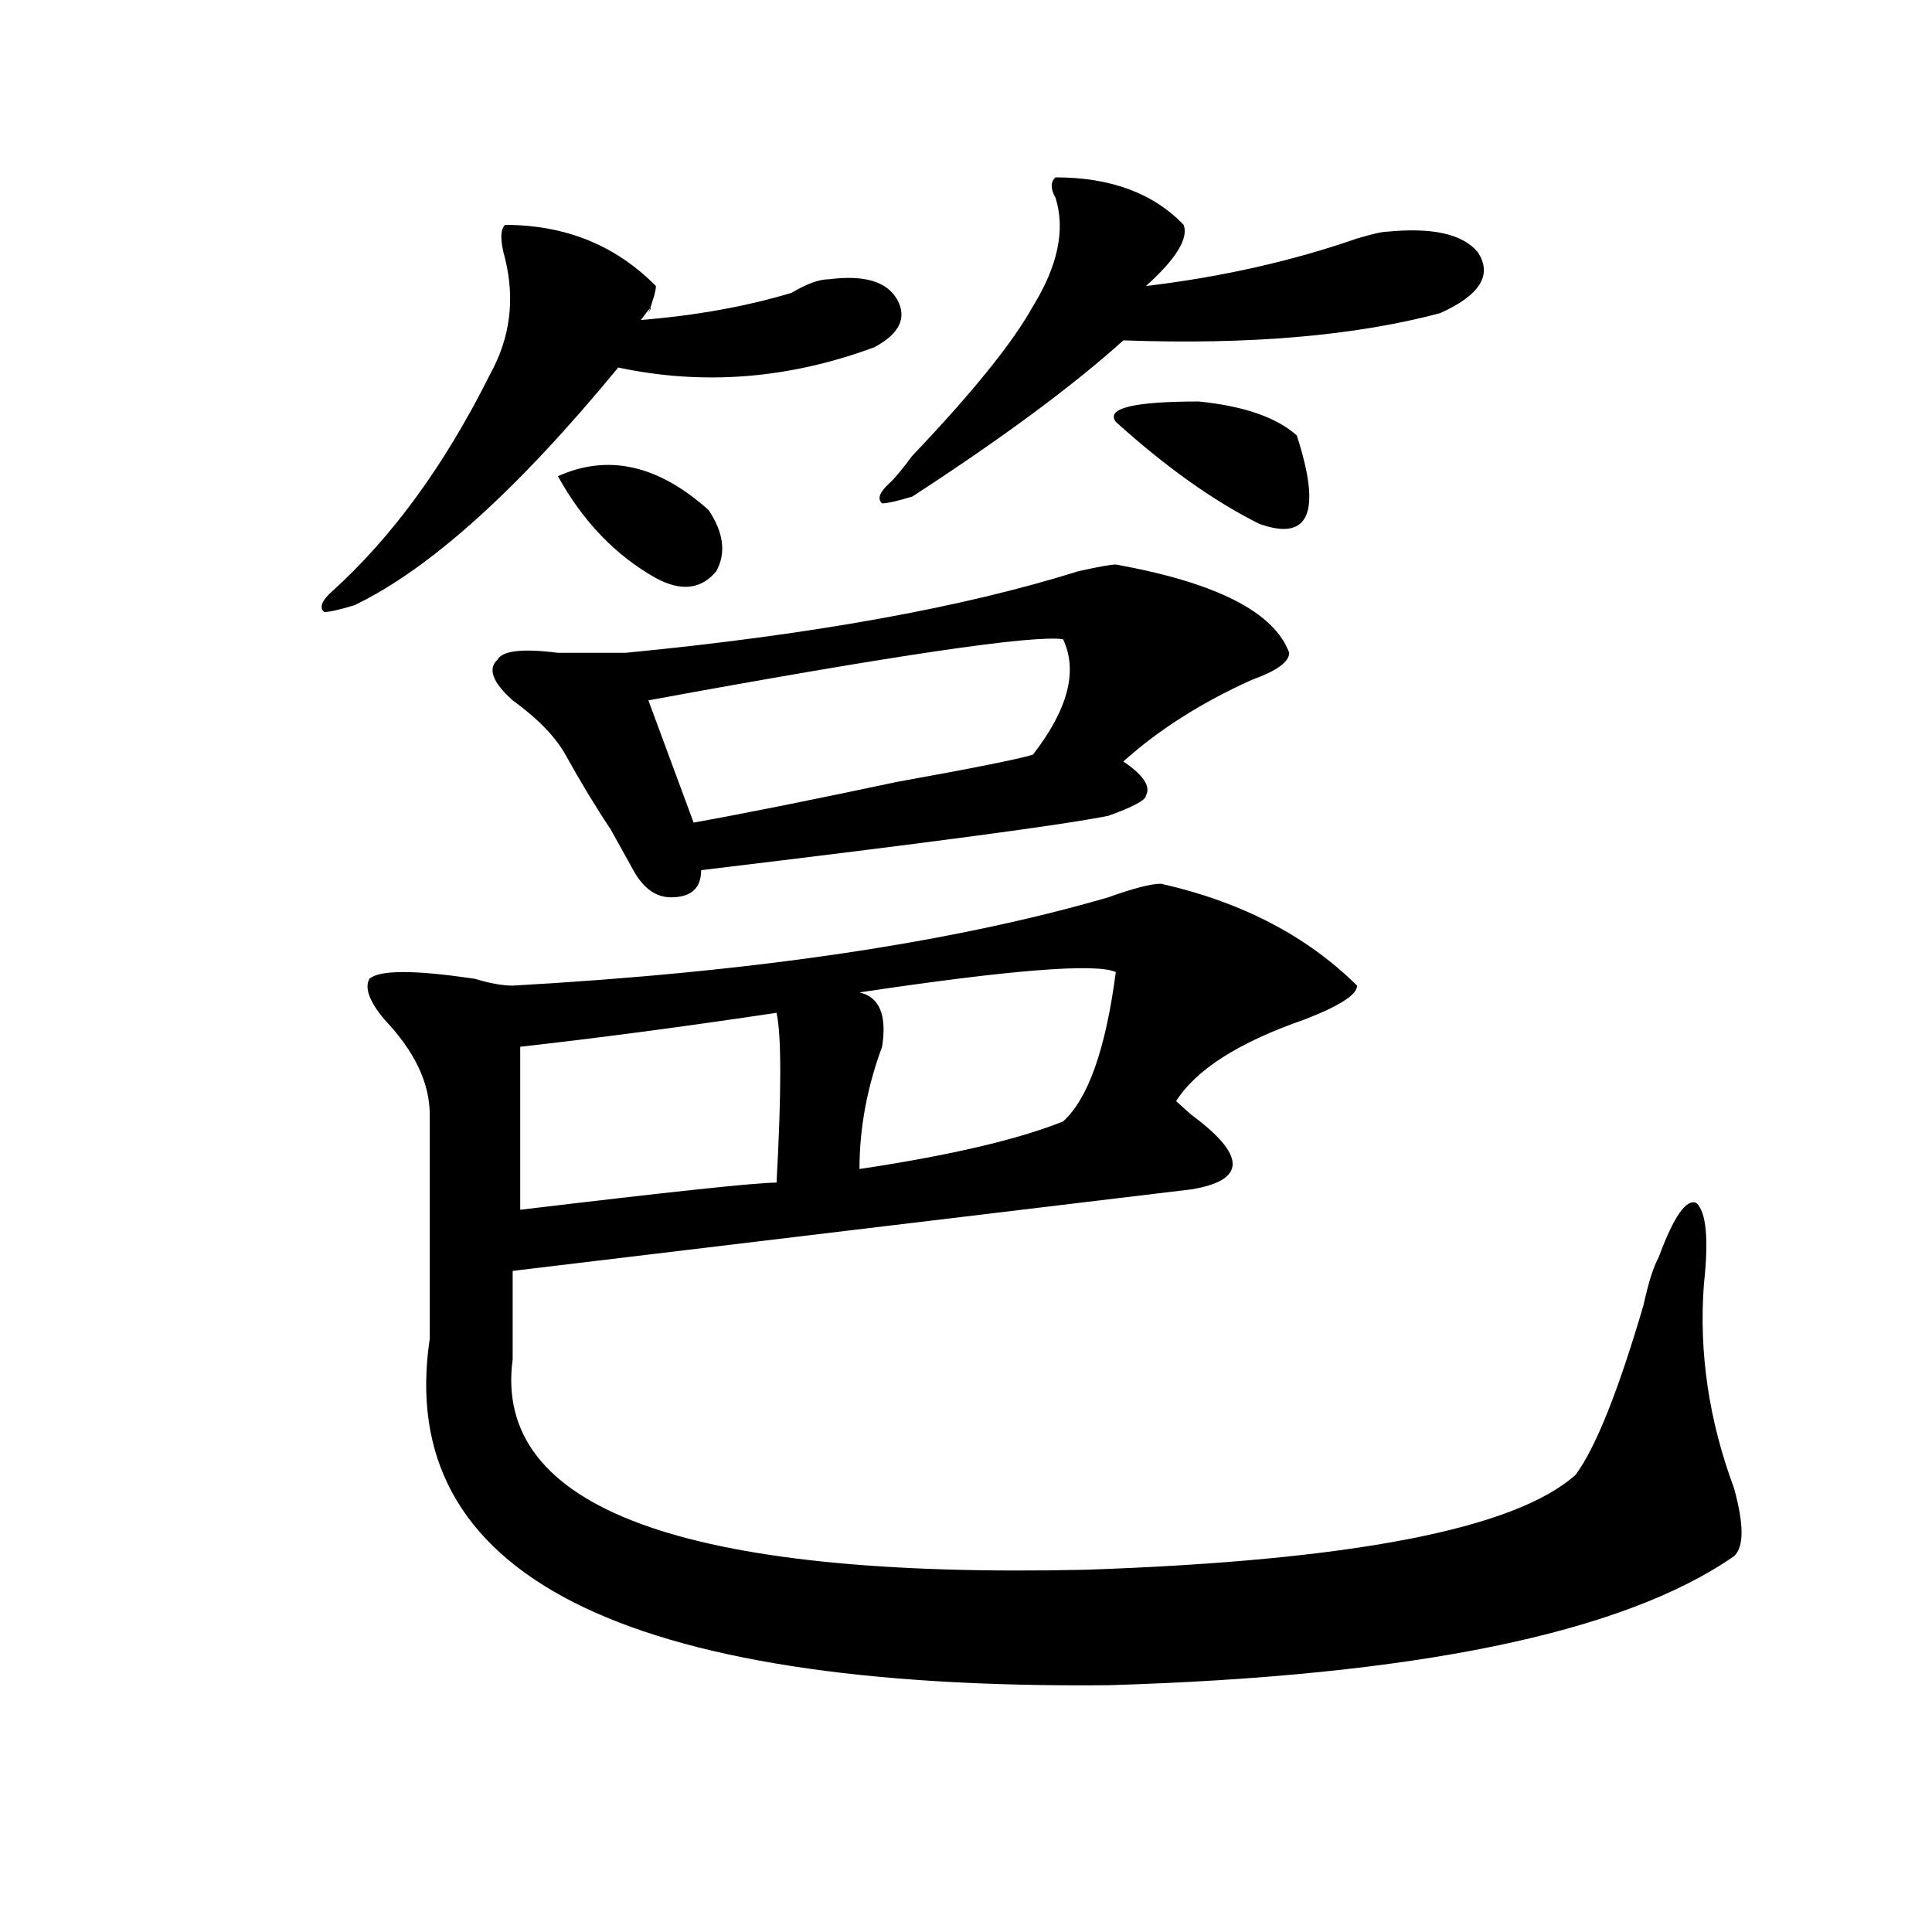 <?xml version="1.0" encoding="utf-8"?>
<!-- Generator: Adobe Illustrator 16.0.0, SVG Export Plug-In . SVG Version: 6.00 Build 0)  -->
<!DOCTYPE svg PUBLIC "-//W3C//DTD SVG 1.1//EN" "http://www.w3.org/Graphics/SVG/1.1/DTD/svg11.dtd">
<svg version="1.1" id="图层_1" xmlns="http://www.w3.org/2000/svg" xmlns:xlink="http://www.w3.org/1999/xlink" x="0px" y="0px"
	 width="1000px" height="1000px" viewBox="0 0 1000 1000" enable-background="new 0 0 1000 1000" xml:space="preserve">
<path d="M261.458,116.406c31.219,0,57.194,10.547,78.047,31.641c0,2.362-1.342,7.031-3.902,14.063
	c2.561-4.669,1.281-3.516-3.902,3.516c28.597-2.307,54.633-7.031,78.047-14.063c7.805-4.669,14.268-7.031,19.512-7.031
	c18.17-2.307,29.877,1.209,35.121,10.547c5.183,9.394,1.281,17.578-11.707,24.609c-44.267,16.425-88.473,19.94-132.68,10.547
	c-52.072,63.281-97.559,104.315-136.582,123.047c-7.805,2.362-13.049,3.516-15.609,3.516c-2.622-2.307-1.342-5.822,3.902-10.547
	c31.219-28.125,58.535-65.588,81.949-112.5c10.365-18.731,12.988-38.672,7.805-59.766
	C258.836,124.646,258.836,118.769,261.458,116.406z M600.961,457.422c41.584,9.394,75.425,26.972,101.461,52.734
	c0,4.725-9.146,10.547-27.316,17.578c-33.841,11.756-55.974,25.818-66.34,42.188c2.561,2.362,5.183,4.725,7.805,7.031
	c28.597,21.094,28.597,34.003,0,38.672L265.36,657.813v45.703c-10.427,77.344,88.412,113.653,296.578,108.984
	c137.863-4.725,222.434-21.094,253.652-49.219c10.365-14.063,22.073-43.341,35.121-87.891c2.561-11.7,5.183-19.885,7.805-24.609
	c7.805-21.094,14.268-30.432,19.512-28.125c5.183,4.725,6.463,18.787,3.902,42.188c-2.622,35.156,2.561,70.313,15.609,105.469
	c5.183,18.787,5.183,30.432,0,35.156c-57.255,39.825-165.24,62.072-323.895,66.797c-252.372,2.307-369.442-57.459-351.211-179.297
	c0-49.219,0-87.891,0-116.016c0-16.369-7.805-32.794-23.414-49.219c-7.805-9.338-10.427-16.369-7.805-21.094
	c5.183-4.669,23.414-4.669,54.633,0c7.805,2.362,14.268,3.516,19.512,3.516c124.875-7.031,227.616-22.247,308.285-45.703
	C586.633,459.784,595.718,457.422,600.961,457.422z M577.547,292.188c52.011,9.394,81.949,24.609,89.754,45.703
	c0,4.725-6.524,9.394-19.512,14.063c-26.036,11.756-48.17,25.818-66.34,42.188c10.365,7.031,14.268,12.909,11.707,17.578
	c0,2.362-6.524,5.878-19.512,10.547c-23.414,4.725-93.656,14.063-210.727,28.125c0,9.394-5.244,14.063-15.609,14.063
	c-7.805,0-14.329-4.669-19.512-14.063c-2.622-4.669-6.524-11.7-11.707-21.094c-7.805-11.7-15.609-24.609-23.414-38.672
	c-5.244-9.338-14.329-18.731-27.316-28.125c-10.427-9.338-13.049-16.369-7.805-21.094c2.561-4.669,12.988-5.822,31.219-3.516
	c18.17,0,29.877,0,35.121,0c96.217-9.338,174.264-23.4,234.141-42.188C568.401,293.396,574.926,292.188,577.547,292.188z
	 M401.942,524.219c-46.828,7.031-91.095,12.909-132.68,17.578v84.375c78.047-9.338,122.253-14.063,132.68-14.063
	C404.503,565.253,404.503,535.975,401.942,524.219z M288.774,246.484c25.975-11.7,52.011-5.822,78.047,17.578
	c7.805,11.756,9.085,22.303,3.902,31.641c-7.805,9.394-18.231,10.547-31.219,3.516C318.651,287.519,301.761,269.94,288.774,246.484z
	 M550.231,330.859c-15.609-2.307-87.193,8.24-214.629,31.641l23.414,63.281c25.975-4.669,61.096-11.7,105.363-21.094
	c39.023-7.031,62.438-11.7,70.242-14.063C552.792,367.225,558.036,347.284,550.231,330.859z M577.547,503.125
	c-10.427-4.669-54.633-1.153-132.68,10.547c10.365,2.362,14.268,11.756,11.707,28.125c-7.805,21.094-11.707,42.188-11.707,63.281
	c46.828-7.031,81.949-15.216,105.363-24.609C563.219,568.769,572.303,543.006,577.547,503.125z M546.329,91.797
	c28.597,0,50.73,8.24,66.34,24.609c2.561,7.031-3.902,17.578-19.512,31.641c39.023-4.669,75.425-12.854,109.266-24.609
	c7.805-2.307,12.988-3.516,15.609-3.516c23.414-2.307,39.023,1.209,46.828,10.547c7.805,11.756,1.281,22.303-19.512,31.641
	c-44.267,11.756-98.9,16.425-163.898,14.063c-26.036,23.456-62.438,50.428-109.266,80.859c-7.805,2.362-13.049,3.516-15.609,3.516
	c-2.622-2.307-1.342-5.822,3.902-10.547c2.561-2.307,6.463-7.031,11.707-14.063c31.219-32.794,52.011-58.557,62.438-77.344
	c12.988-21.094,16.89-39.825,11.707-56.25C543.707,97.675,543.707,94.159,546.329,91.797z M577.547,218.359
	c-5.244-7.031,9.085-10.547,42.926-10.547c23.414,2.362,40.304,8.24,50.73,17.578c12.988,39.881,6.463,55.097-19.512,45.703
	C628.278,259.394,603.522,241.815,577.547,218.359z"/>
</svg>
